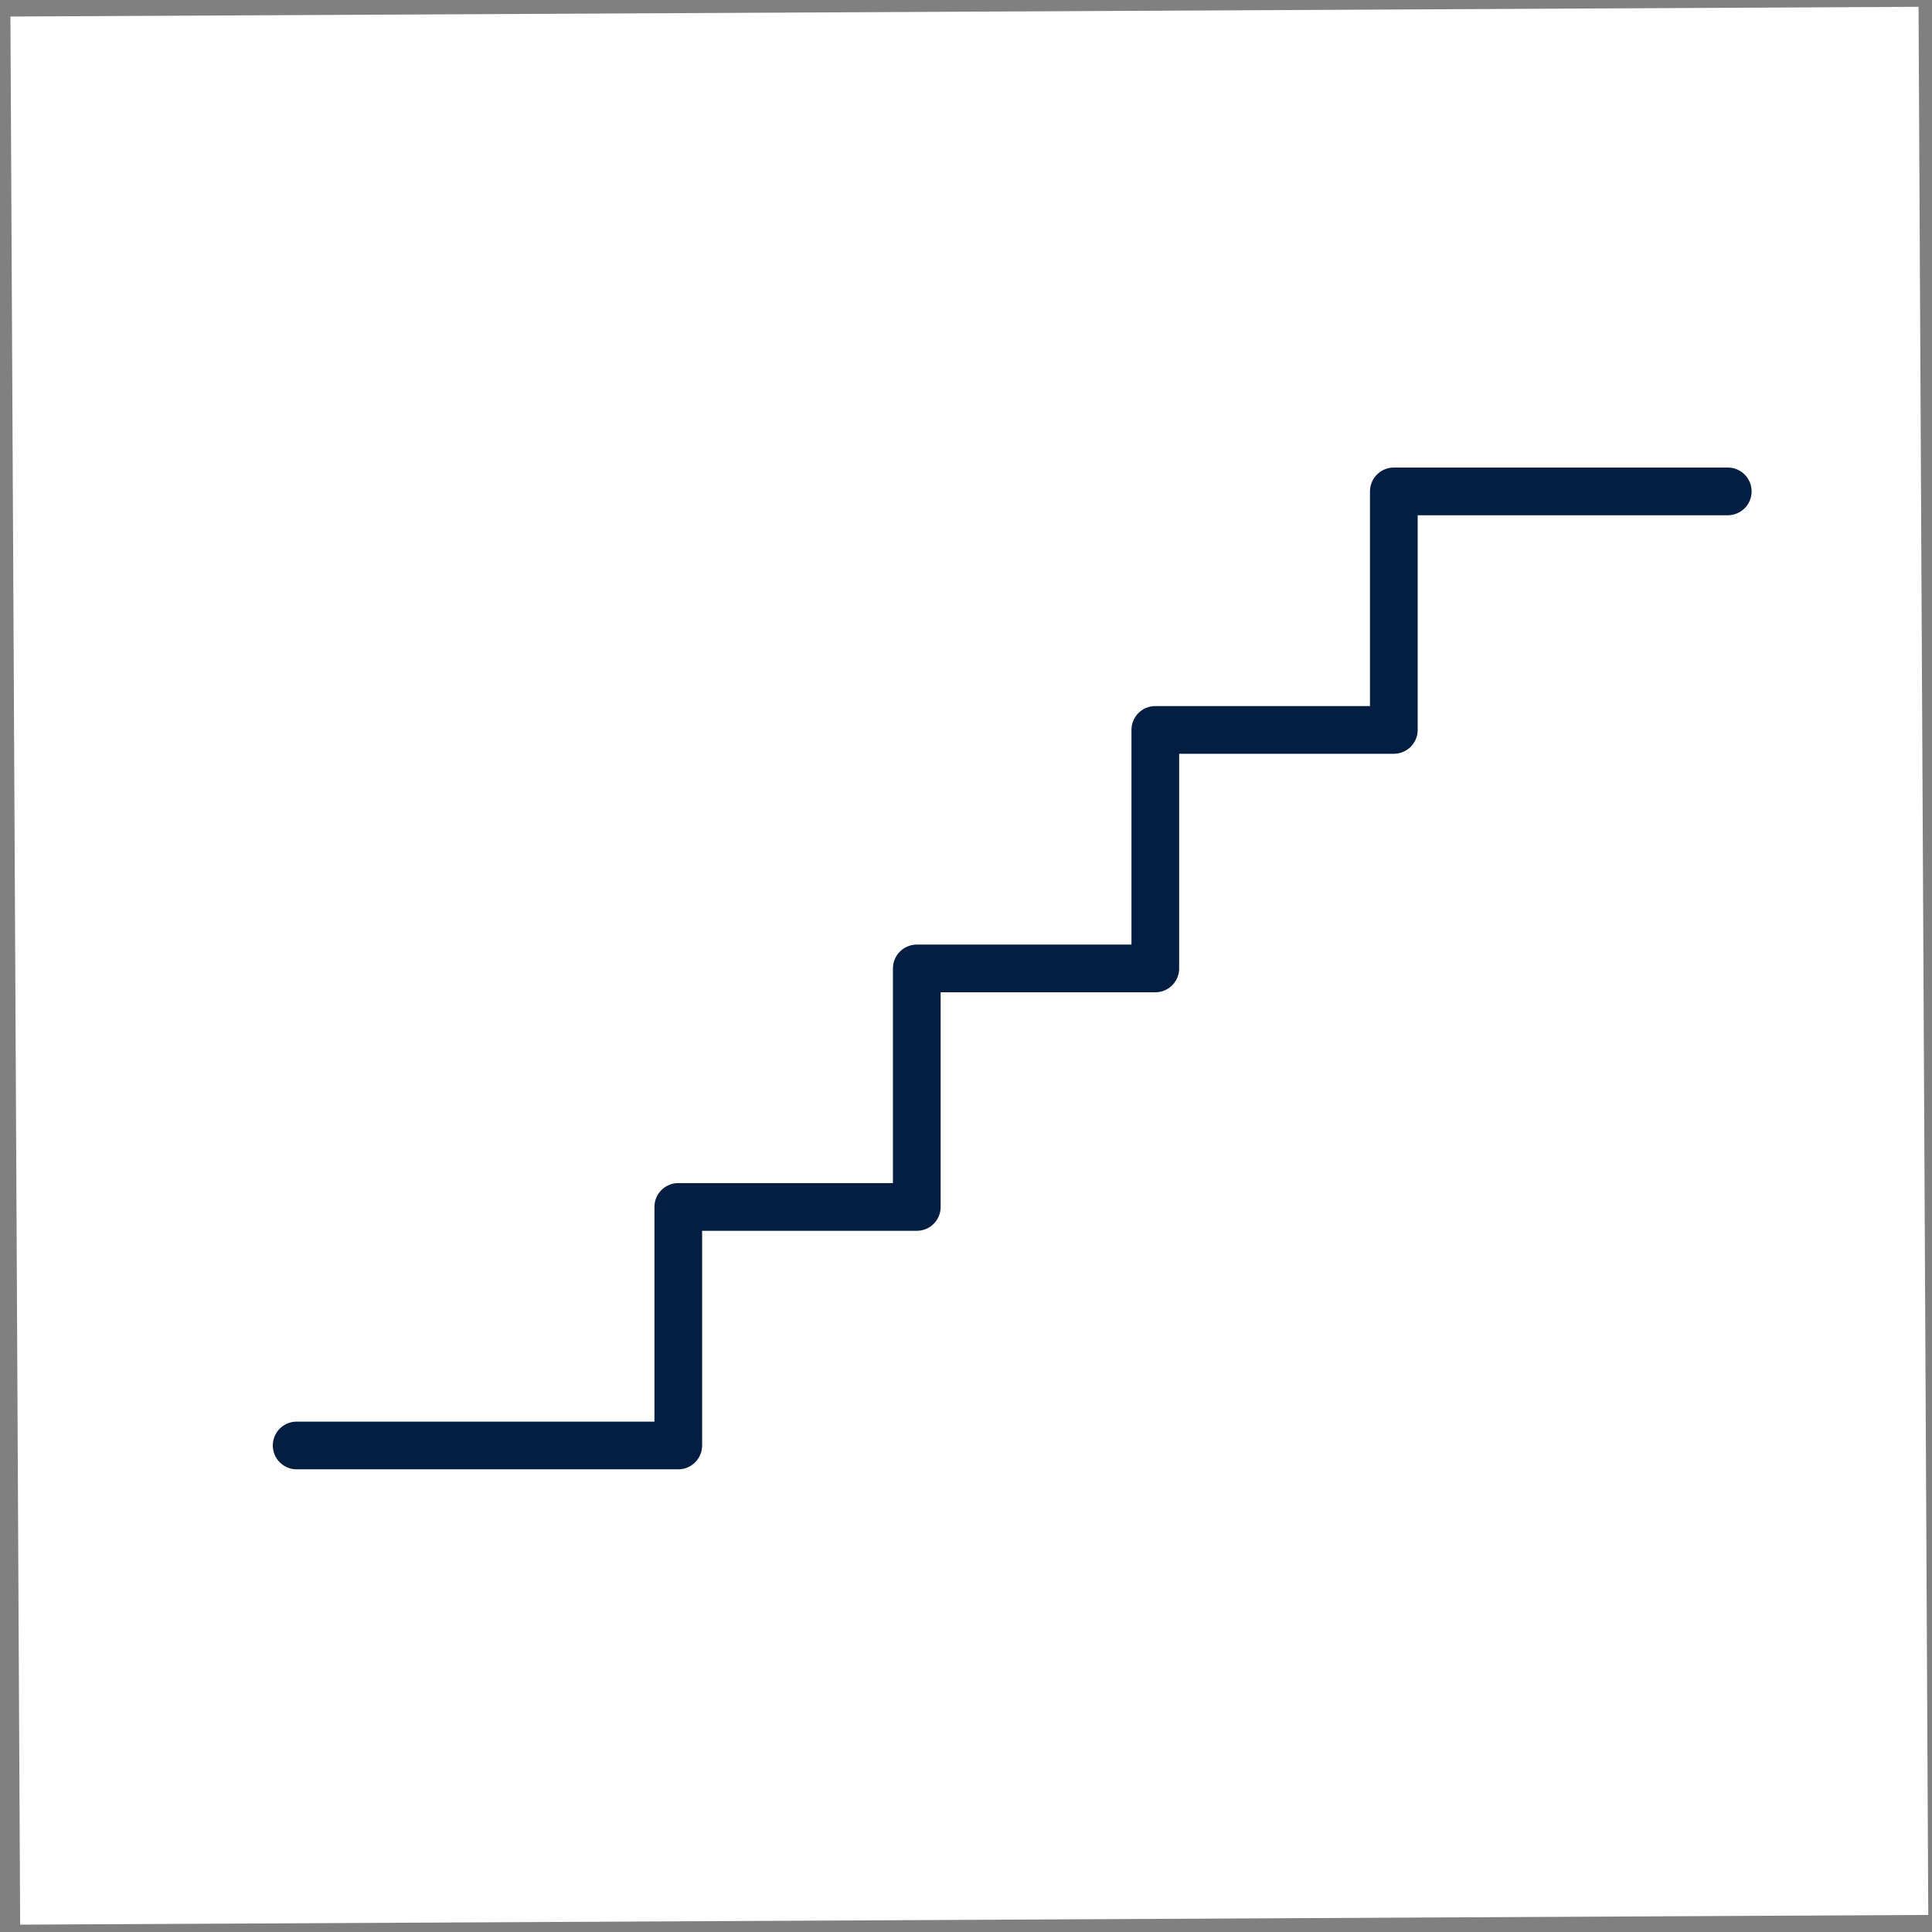 <svg width="81" height="81" viewBox="0 0 81 81" fill="none" xmlns="http://www.w3.org/2000/svg">
<rect x="0" y="0" width="81" height="81" fill="#808080" stroke="none"/>
<rect x="0.437" y="0.693" width="80" height="80" transform="rotate(-0.292 0.437 0.693)" fill="white"/>
<path d="M12.437 60.602H28.437V50.602H38.437V40.602H48.437V30.602H58.437V20.602H72.437" stroke="#041E42" stroke-width="2" stroke-linecap="round" stroke-linejoin="round"/>
</svg>
